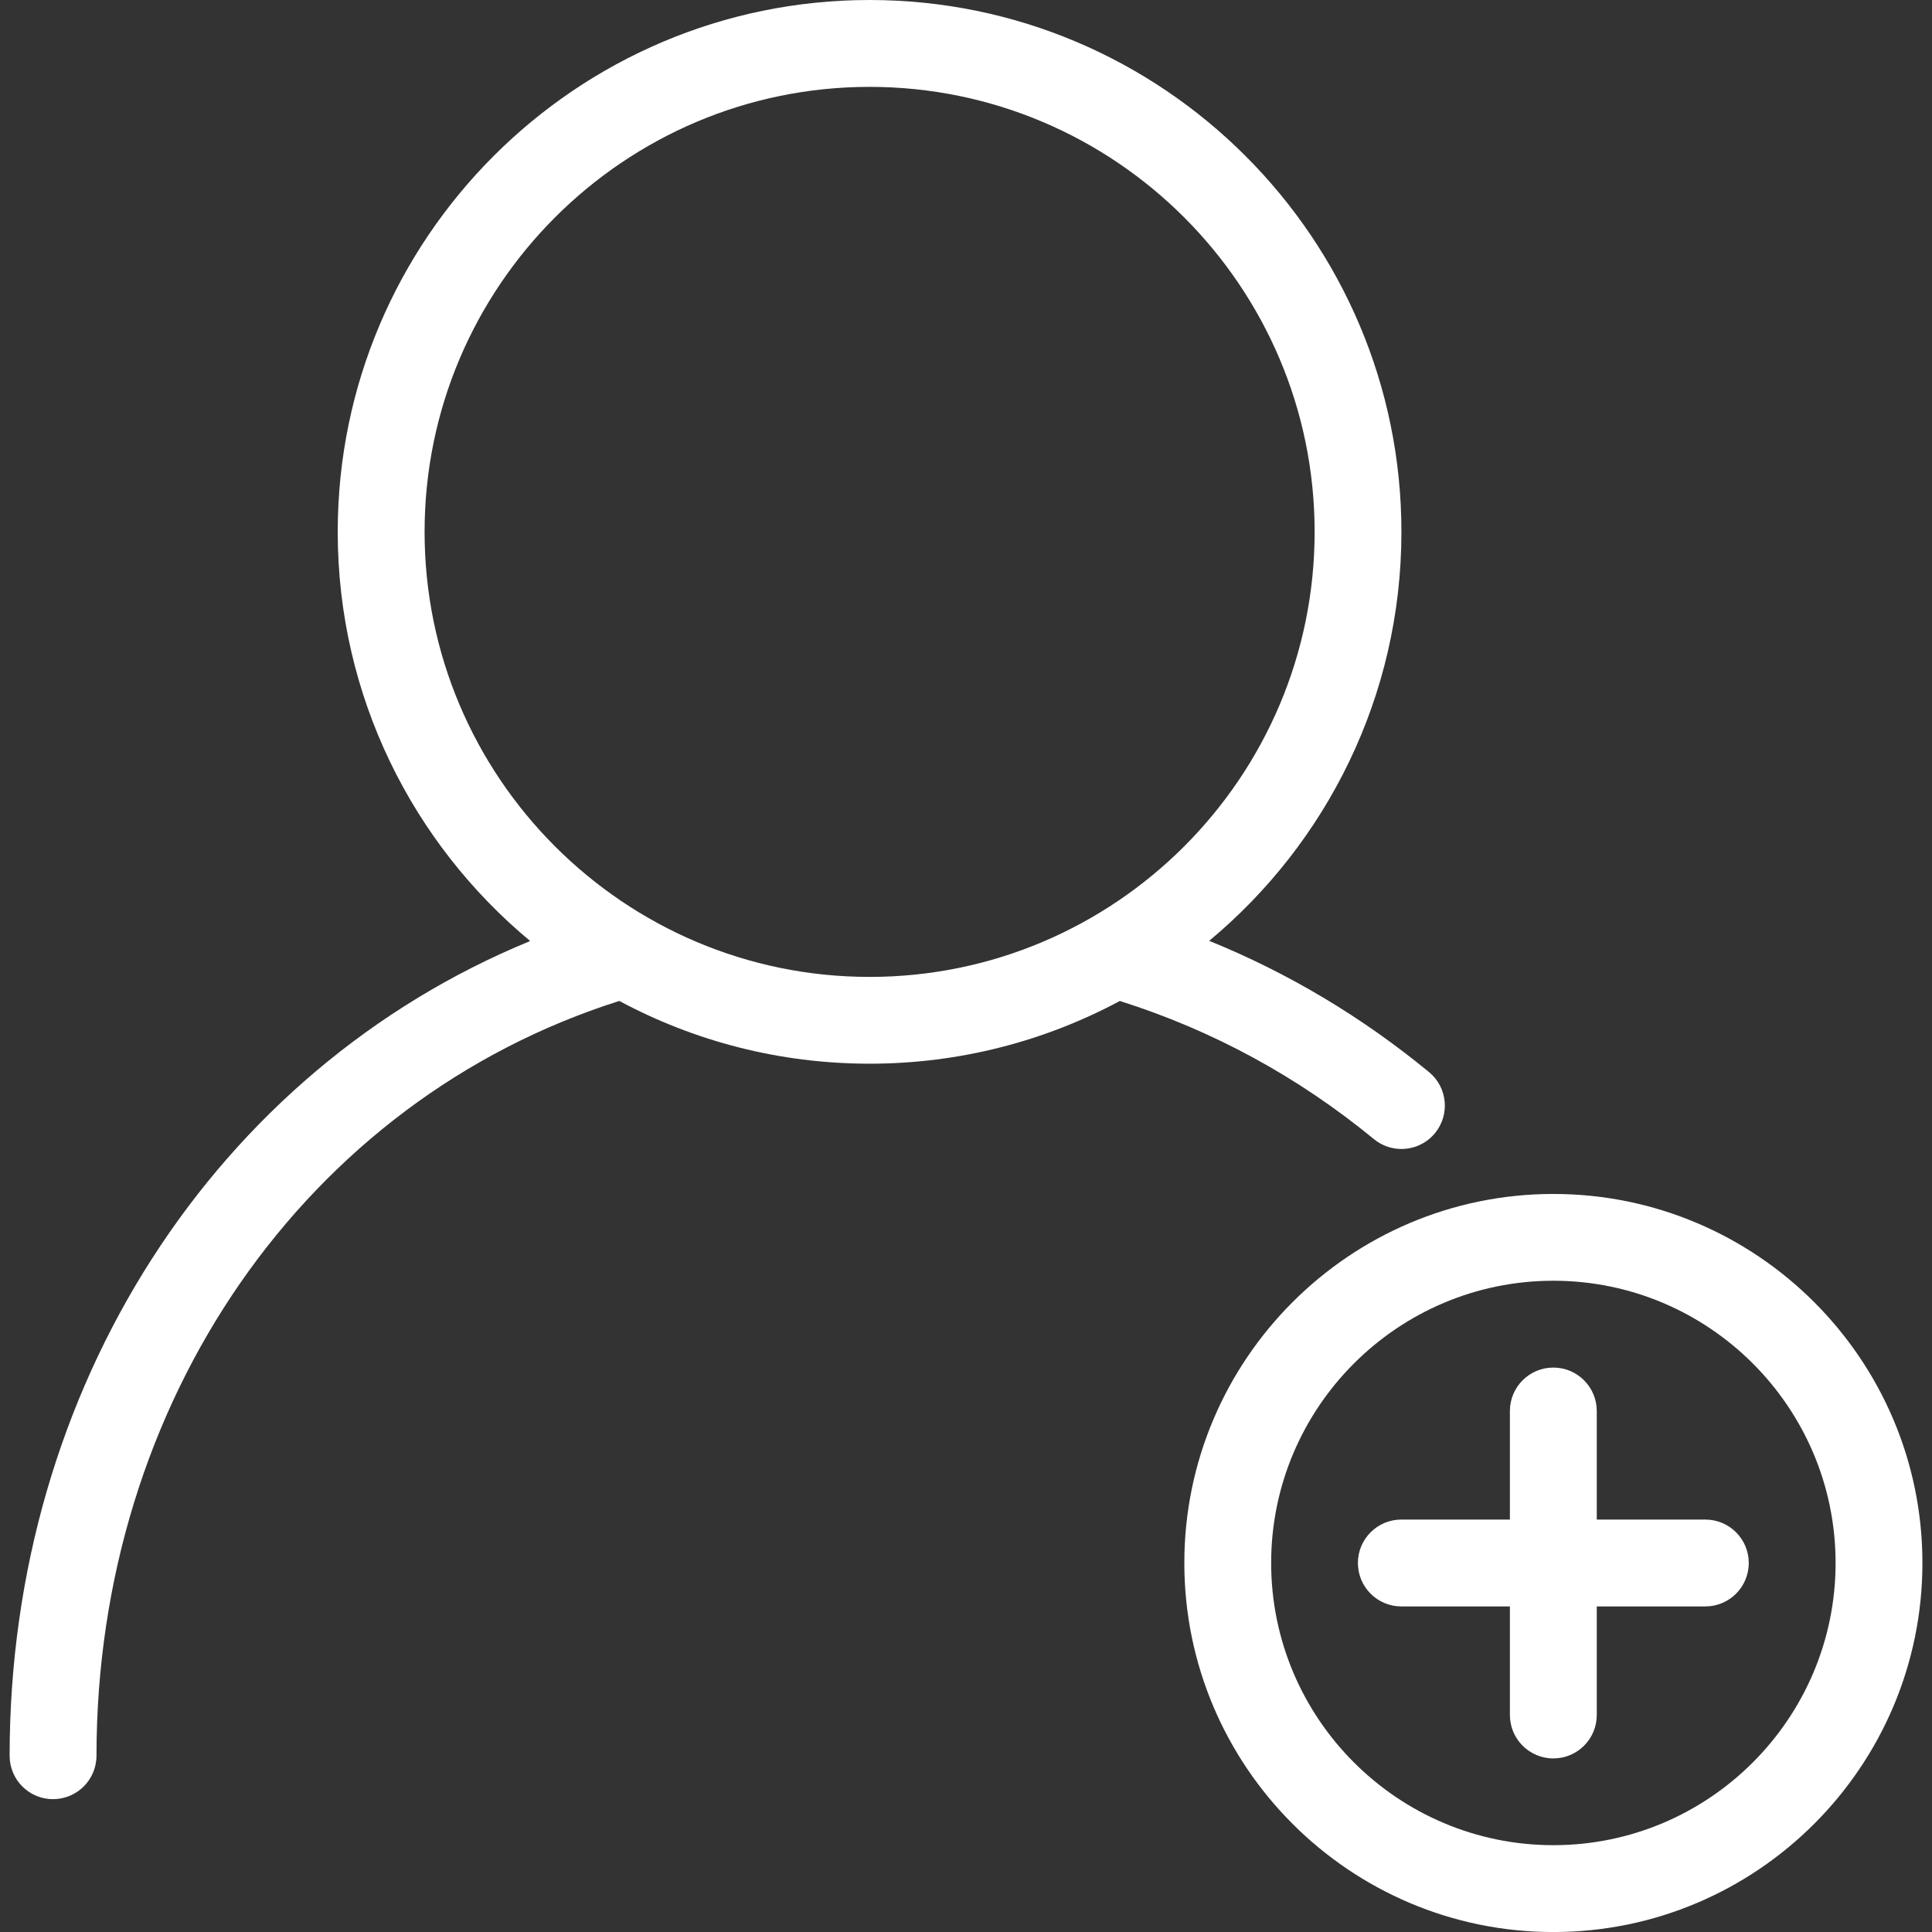 <?xml version="1.0" encoding="UTF-8"?>
<svg id="Layer_1" data-name="Layer 1" xmlns="http://www.w3.org/2000/svg" viewBox="0 0 512 512">
  <rect x="0" y="0" width="512" height="512" fill="#333333" stroke="none"/>
  <defs>
    <style>
      .cls-1 {
        fill: #fff;
        stroke-width: 0px;
      }
    </style>
  </defs>
  <path class="cls-1" d="m14.06,476.79c6.35,0,11.51-5.15,11.51-11.51,0-93.83,55.54-173.71,138.55-200.02,19.78,10.61,42.36,16.63,66.33,16.63s46.54-6.03,66.32-16.62c24.51,7.74,47.15,20.02,67.32,36.6,2.14,1.76,4.73,2.62,7.3,2.62,3.33,0,6.61-1.43,8.89-4.19,4.04-4.91,3.33-12.16-1.58-16.19-17.79-14.63-37.32-26.28-58.25-34.78,31.1-25.88,50.94-64.85,50.94-108.37C371.4,63.23,308.17,0,230.45,0S89.5,63.23,89.5,140.95c0,43.55,19.86,82.55,51,108.43C57.17,283.6,2.55,367.69,2.55,465.29c0,6.36,5.15,11.51,11.51,11.51h0ZM112.52,140.95c0-65.03,52.9-117.93,117.93-117.93s117.94,52.9,117.94,117.93-52.9,117.94-117.94,117.94-117.93-52.9-117.93-117.94Z"/>
  <path class="cls-1" d="m411.66,316.41c-53.93,0-97.8,43.87-97.8,97.8s43.87,97.8,97.8,97.8,97.8-43.87,97.8-97.8-43.87-97.8-97.8-97.8Zm0,172.58c-41.23,0-74.79-33.55-74.79-74.79s33.55-74.79,74.79-74.79,74.79,33.55,74.79,74.79-33.55,74.79-74.79,74.79Z"/>
  <path class="cls-1" d="m451.93,402.7h-28.77v-28.77c0-6.35-5.15-11.51-11.51-11.51s-11.51,5.15-11.51,11.51v28.77h-28.77c-6.35,0-11.51,5.15-11.51,11.51s5.15,11.51,11.51,11.51h28.77v28.77c0,6.35,5.15,11.51,11.51,11.51s11.51-5.15,11.51-11.51v-28.77h28.77c6.35,0,11.51-5.15,11.51-11.51s-5.15-11.51-11.51-11.51Z"/>
</svg>